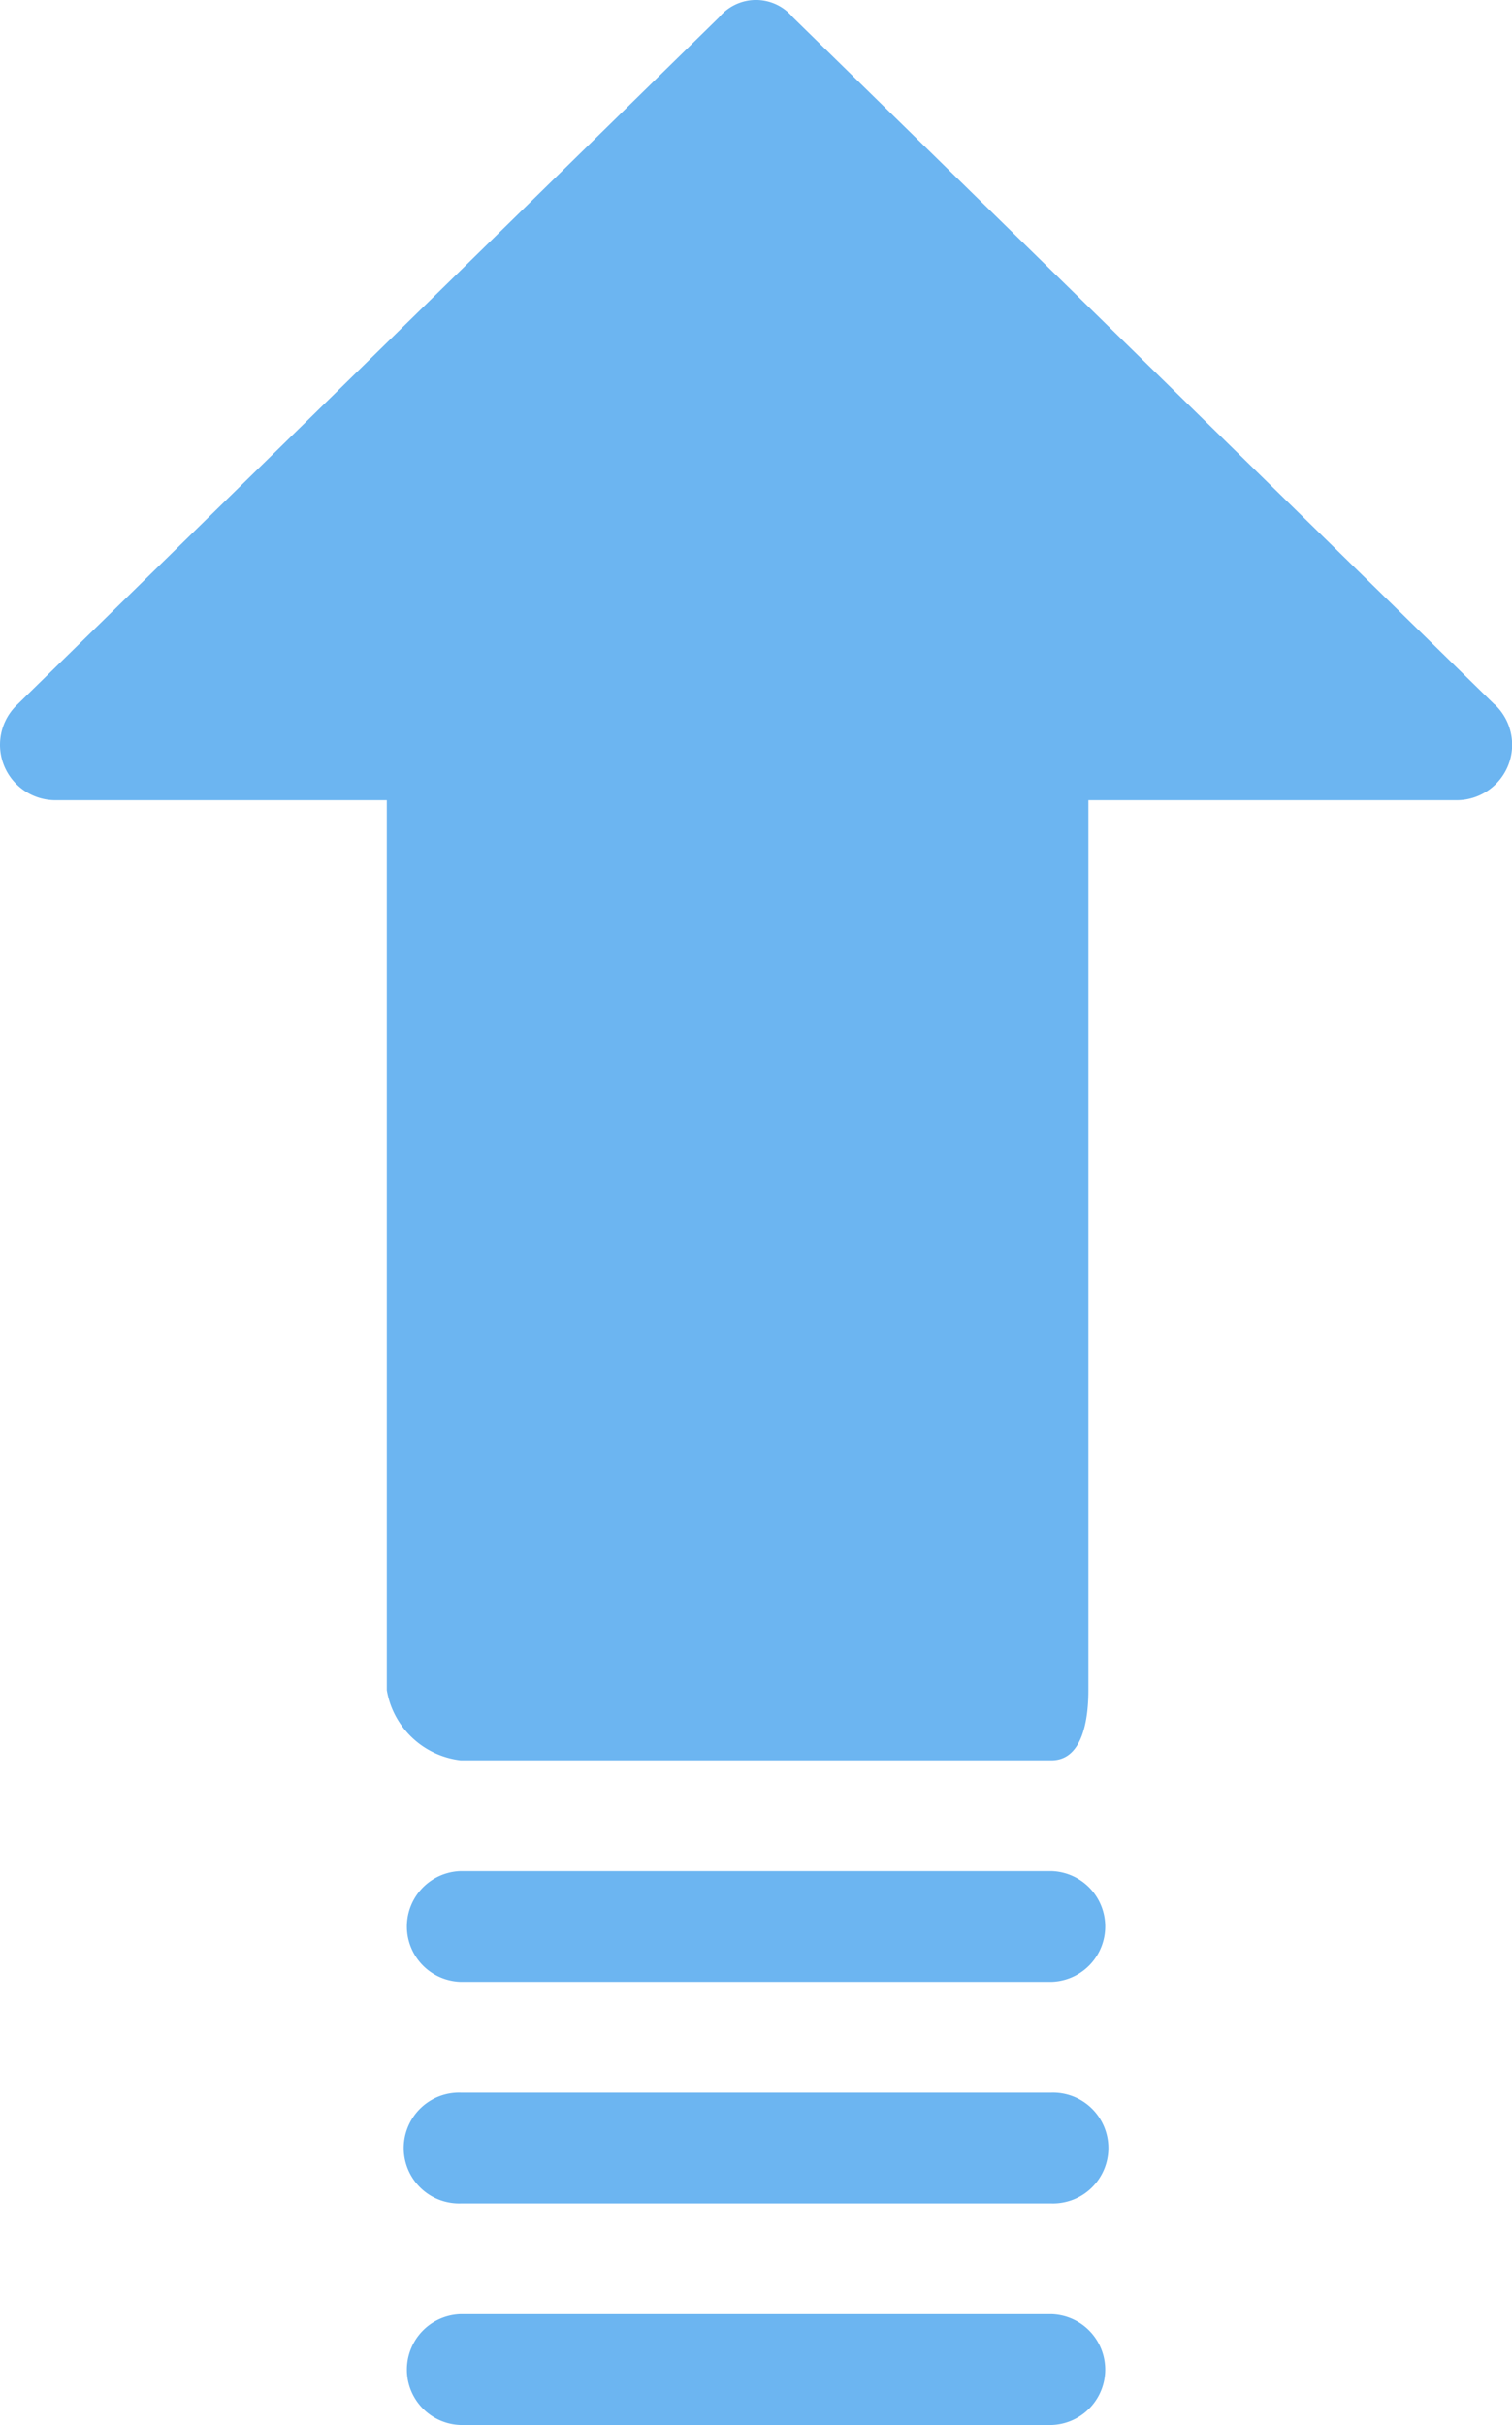 <?xml version="1.0" encoding="UTF-8"?>
<svg xmlns="http://www.w3.org/2000/svg" width="33.438" height="53.608" viewBox="0 0 33.438 53.608">
  <g id="up-arrow" transform="translate(-64.546)">
    <g id="Group_2326" data-name="Group 2326" transform="translate(64.546 0)">
      <g id="Group_2325" data-name="Group 2325" transform="translate(0 0)">
        <path id="Path_4270" data-name="Path 4270" d="M97.591,15.567,82.081.383a1.061,1.061,0,0,0-1.633,0L64.938,15.567a1.225,1.225,0,0,0,.816,2.123H73.1V37.363a1.878,1.878,0,0,0,1.633,1.551H87.8c.653,0,.816-.816.816-1.551V17.69h8.163a1.225,1.225,0,0,0,.816-2.123Z" transform="translate(-64.546 0)" fill="#6cb5f1"></path>
        <path id="Path_4271" data-name="Path 4271" d="M136.2,264.722H123.136a1.225,1.225,0,0,0,0,2.449H136.2a1.225,1.225,0,0,0,0-2.449Z" transform="translate(-112.948 -223.359)" fill="#6cb5f1"></path>
        <path id="Path_4272" data-name="Path 4272" d="M136.2,296.069H123.136a1.225,1.225,0,1,0,0,2.449H136.2a1.225,1.225,0,1,0,0-2.449Z" transform="translate(-112.948 -249.808)" fill="#6cb5f1"></path>
        <path id="Path_4273" data-name="Path 4273" d="M136.2,327.415H123.136a1.225,1.225,0,0,0,0,2.449H136.2a1.225,1.225,0,0,0,0-2.449Z" transform="translate(-112.948 -276.256)" fill="#6cb5f1"></path>
      </g>
    </g>
  </g>
</svg>
